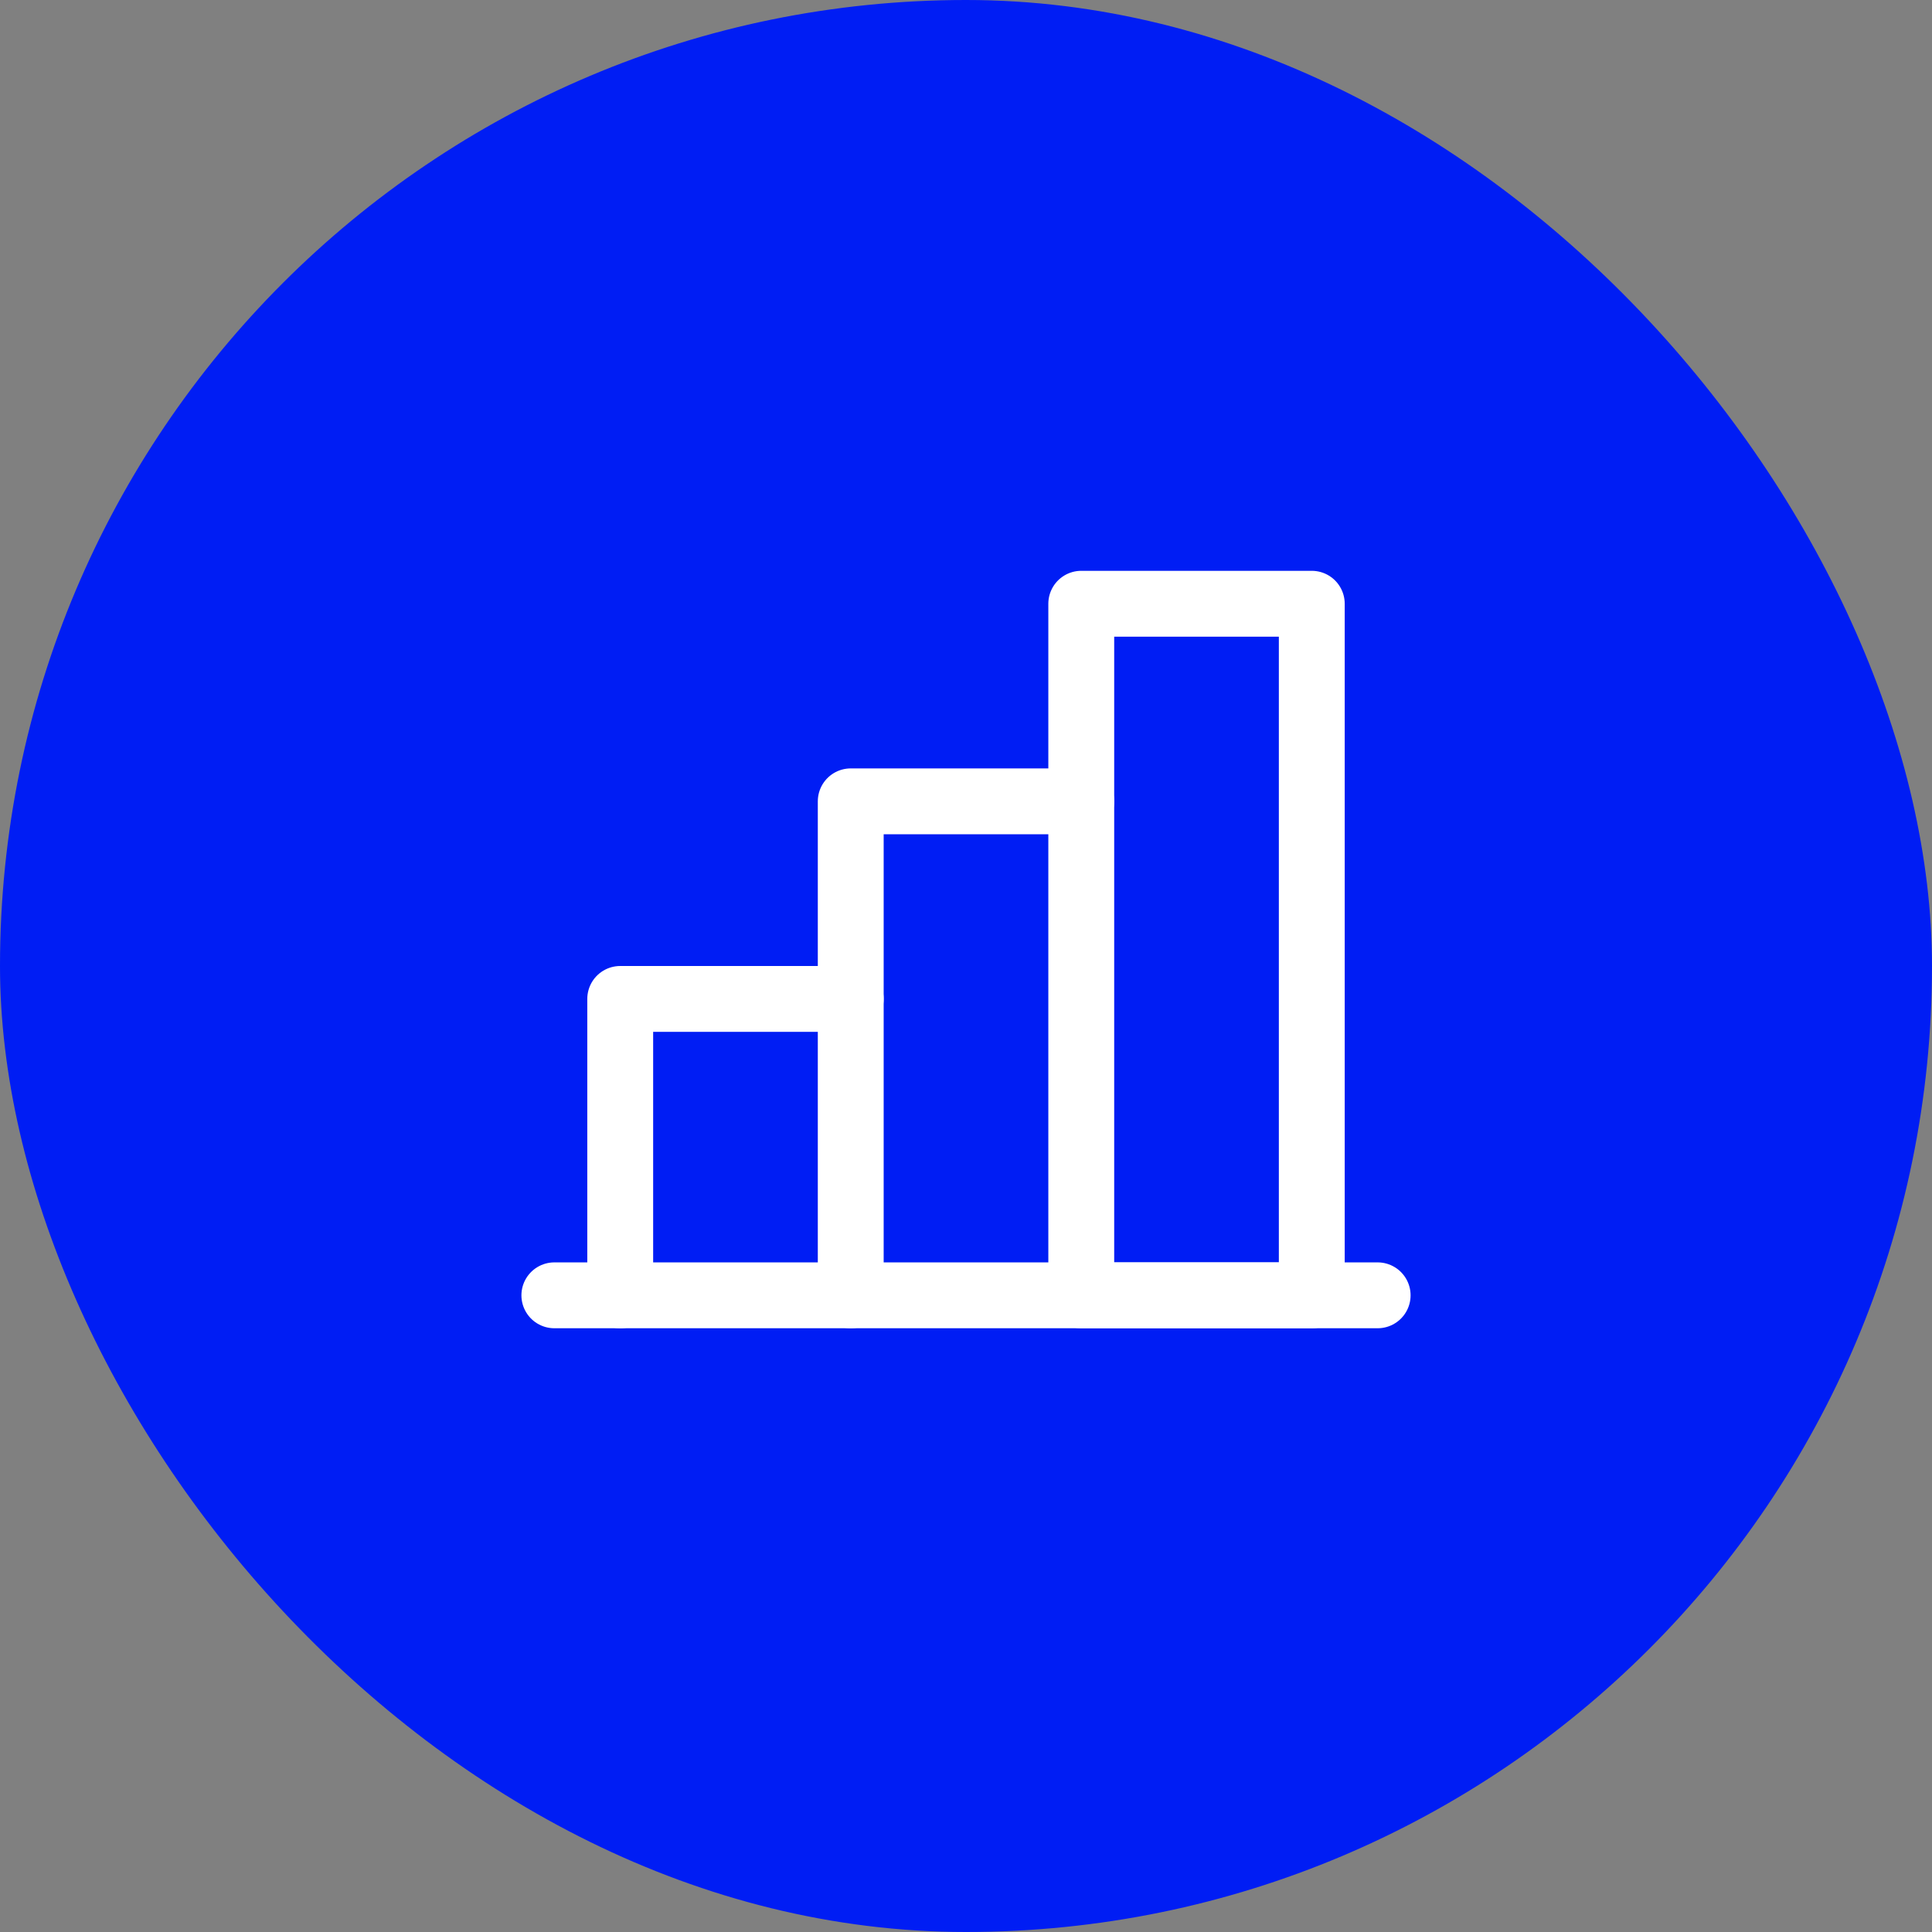 <svg width="44" height="44" viewBox="0 0 44 44" fill="none" xmlns="http://www.w3.org/2000/svg">
<rect x="0" y="0" width="44" height="44" fill="#808080" stroke="none"/>
<rect width="44" height="44" rx="22" fill="#001DF4"/>
<path d="M14.125 29.5V22.75H19.375" stroke="white" stroke-width="1.5" stroke-linecap="round" stroke-linejoin="round"/>
<path d="M31.375 29.5H12.625" stroke="white" stroke-width="1.5" stroke-linecap="round" stroke-linejoin="round"/>
<path d="M19.375 29.5V18.25H24.625" stroke="white" stroke-width="1.5" stroke-linecap="round" stroke-linejoin="round"/>
<path d="M29.875 13.75H24.625V29.5H29.875V13.75Z" stroke="white" stroke-width="1.5" stroke-linecap="round" stroke-linejoin="round"/>
</svg>
